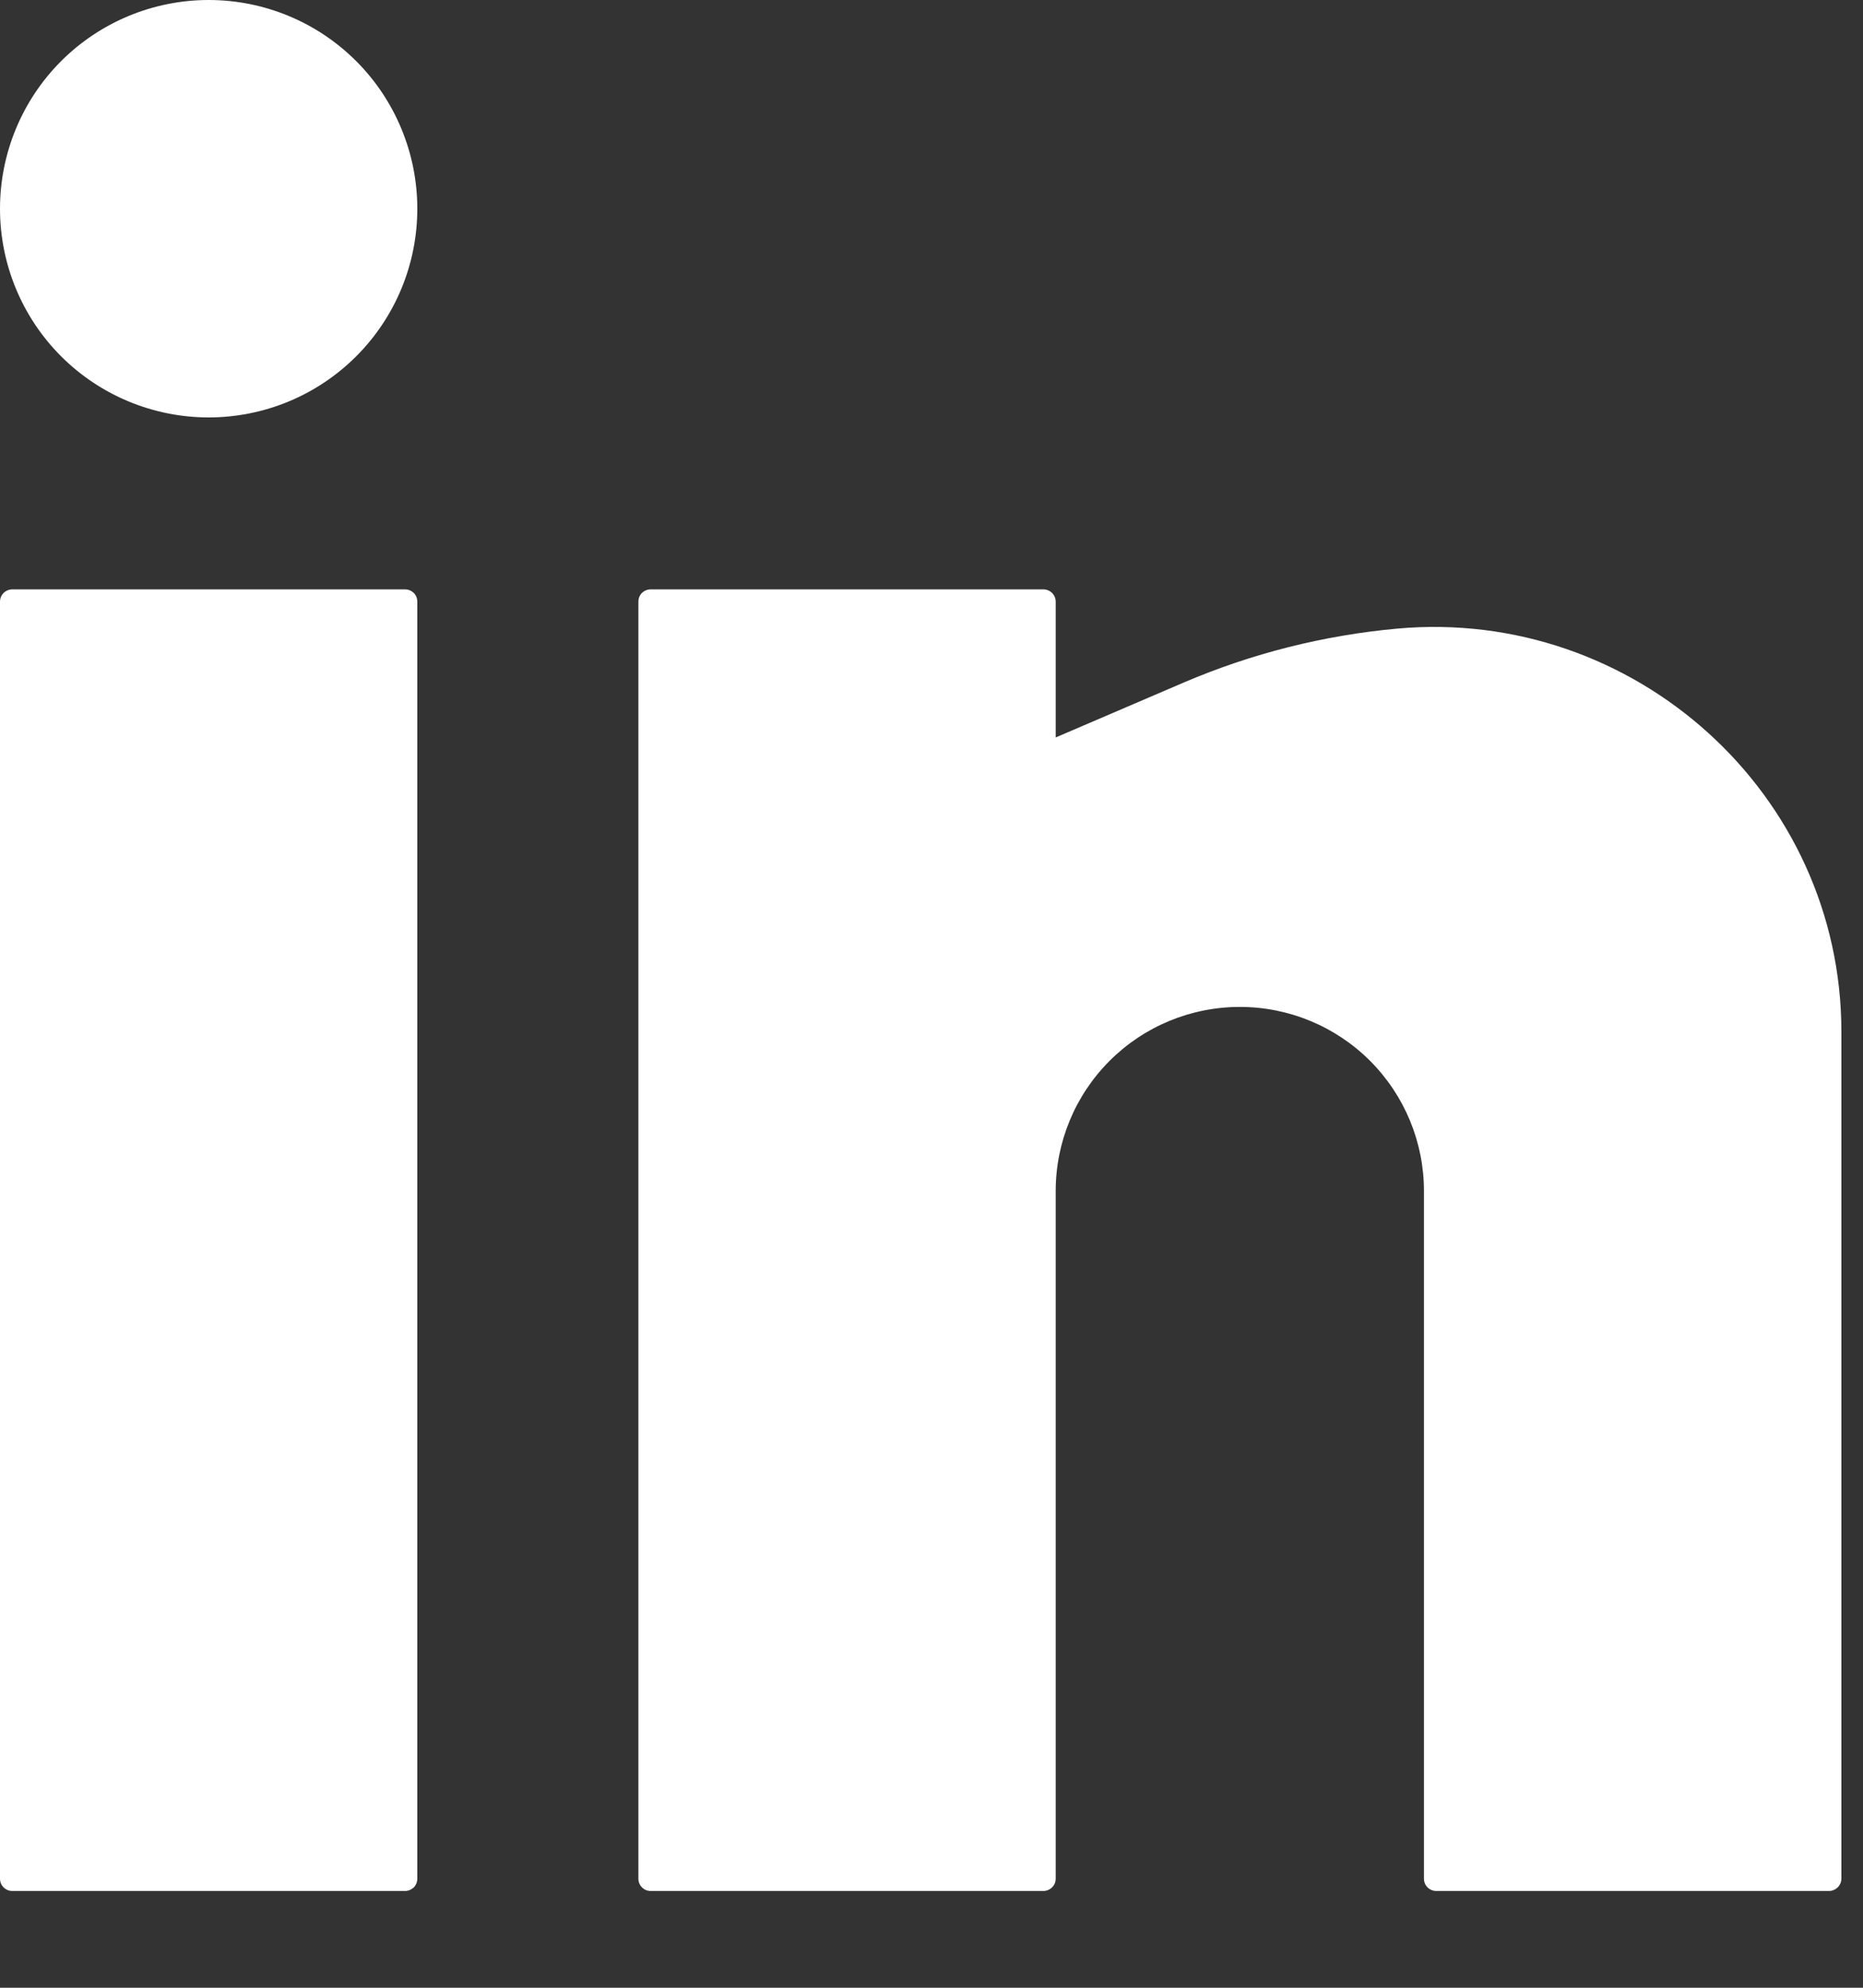 <svg xmlns="http://www.w3.org/2000/svg" fill="none" viewBox="0 0 15 16" height="16" width="15">
<rect x="0" y="0" width="15" height="16" fill="#333333" stroke="none"/>
<path fill="white" d="M1.68 0C1.235 0 0.807 0.177 0.492 0.492C0.177 0.807 0 1.235 0 1.68C0 2.126 0.177 2.553 0.492 2.868C0.807 3.183 1.235 3.36 1.68 3.36C2.126 3.36 2.553 3.183 2.868 2.868C3.183 2.553 3.36 2.126 3.36 1.68C3.36 1.235 3.183 0.807 2.868 0.492C2.553 0.177 2.126 0 1.68 0ZM0.099 4.744C0.073 4.744 0.047 4.755 0.029 4.773C0.01 4.792 0 4.817 0 4.843V15.122C0 15.177 0.044 15.221 0.099 15.221H3.262C3.288 15.221 3.313 15.21 3.332 15.192C3.35 15.173 3.36 15.148 3.36 15.122V4.843C3.36 4.817 3.35 4.792 3.332 4.773C3.313 4.755 3.288 4.744 3.262 4.744H0.099ZM5.238 4.744C5.212 4.744 5.187 4.755 5.168 4.773C5.15 4.792 5.14 4.817 5.14 4.843V15.122C5.14 15.177 5.184 15.221 5.238 15.221H8.401C8.427 15.221 8.453 15.21 8.471 15.192C8.49 15.173 8.5 15.148 8.5 15.122V9.587C8.5 9.194 8.656 8.817 8.934 8.539C9.212 8.261 9.589 8.105 9.983 8.105C10.376 8.105 10.753 8.261 11.031 8.539C11.309 8.817 11.465 9.194 11.465 9.587V15.122C11.465 15.177 11.509 15.221 11.564 15.221H14.727C14.753 15.221 14.778 15.21 14.797 15.192C14.815 15.173 14.826 15.148 14.826 15.122V8.306C14.826 6.387 13.157 4.887 11.248 5.06C10.657 5.114 10.078 5.26 9.533 5.493L8.5 5.936V4.843C8.5 4.817 8.49 4.792 8.471 4.773C8.453 4.755 8.427 4.744 8.401 4.744H5.238Z"></path>
</svg>
